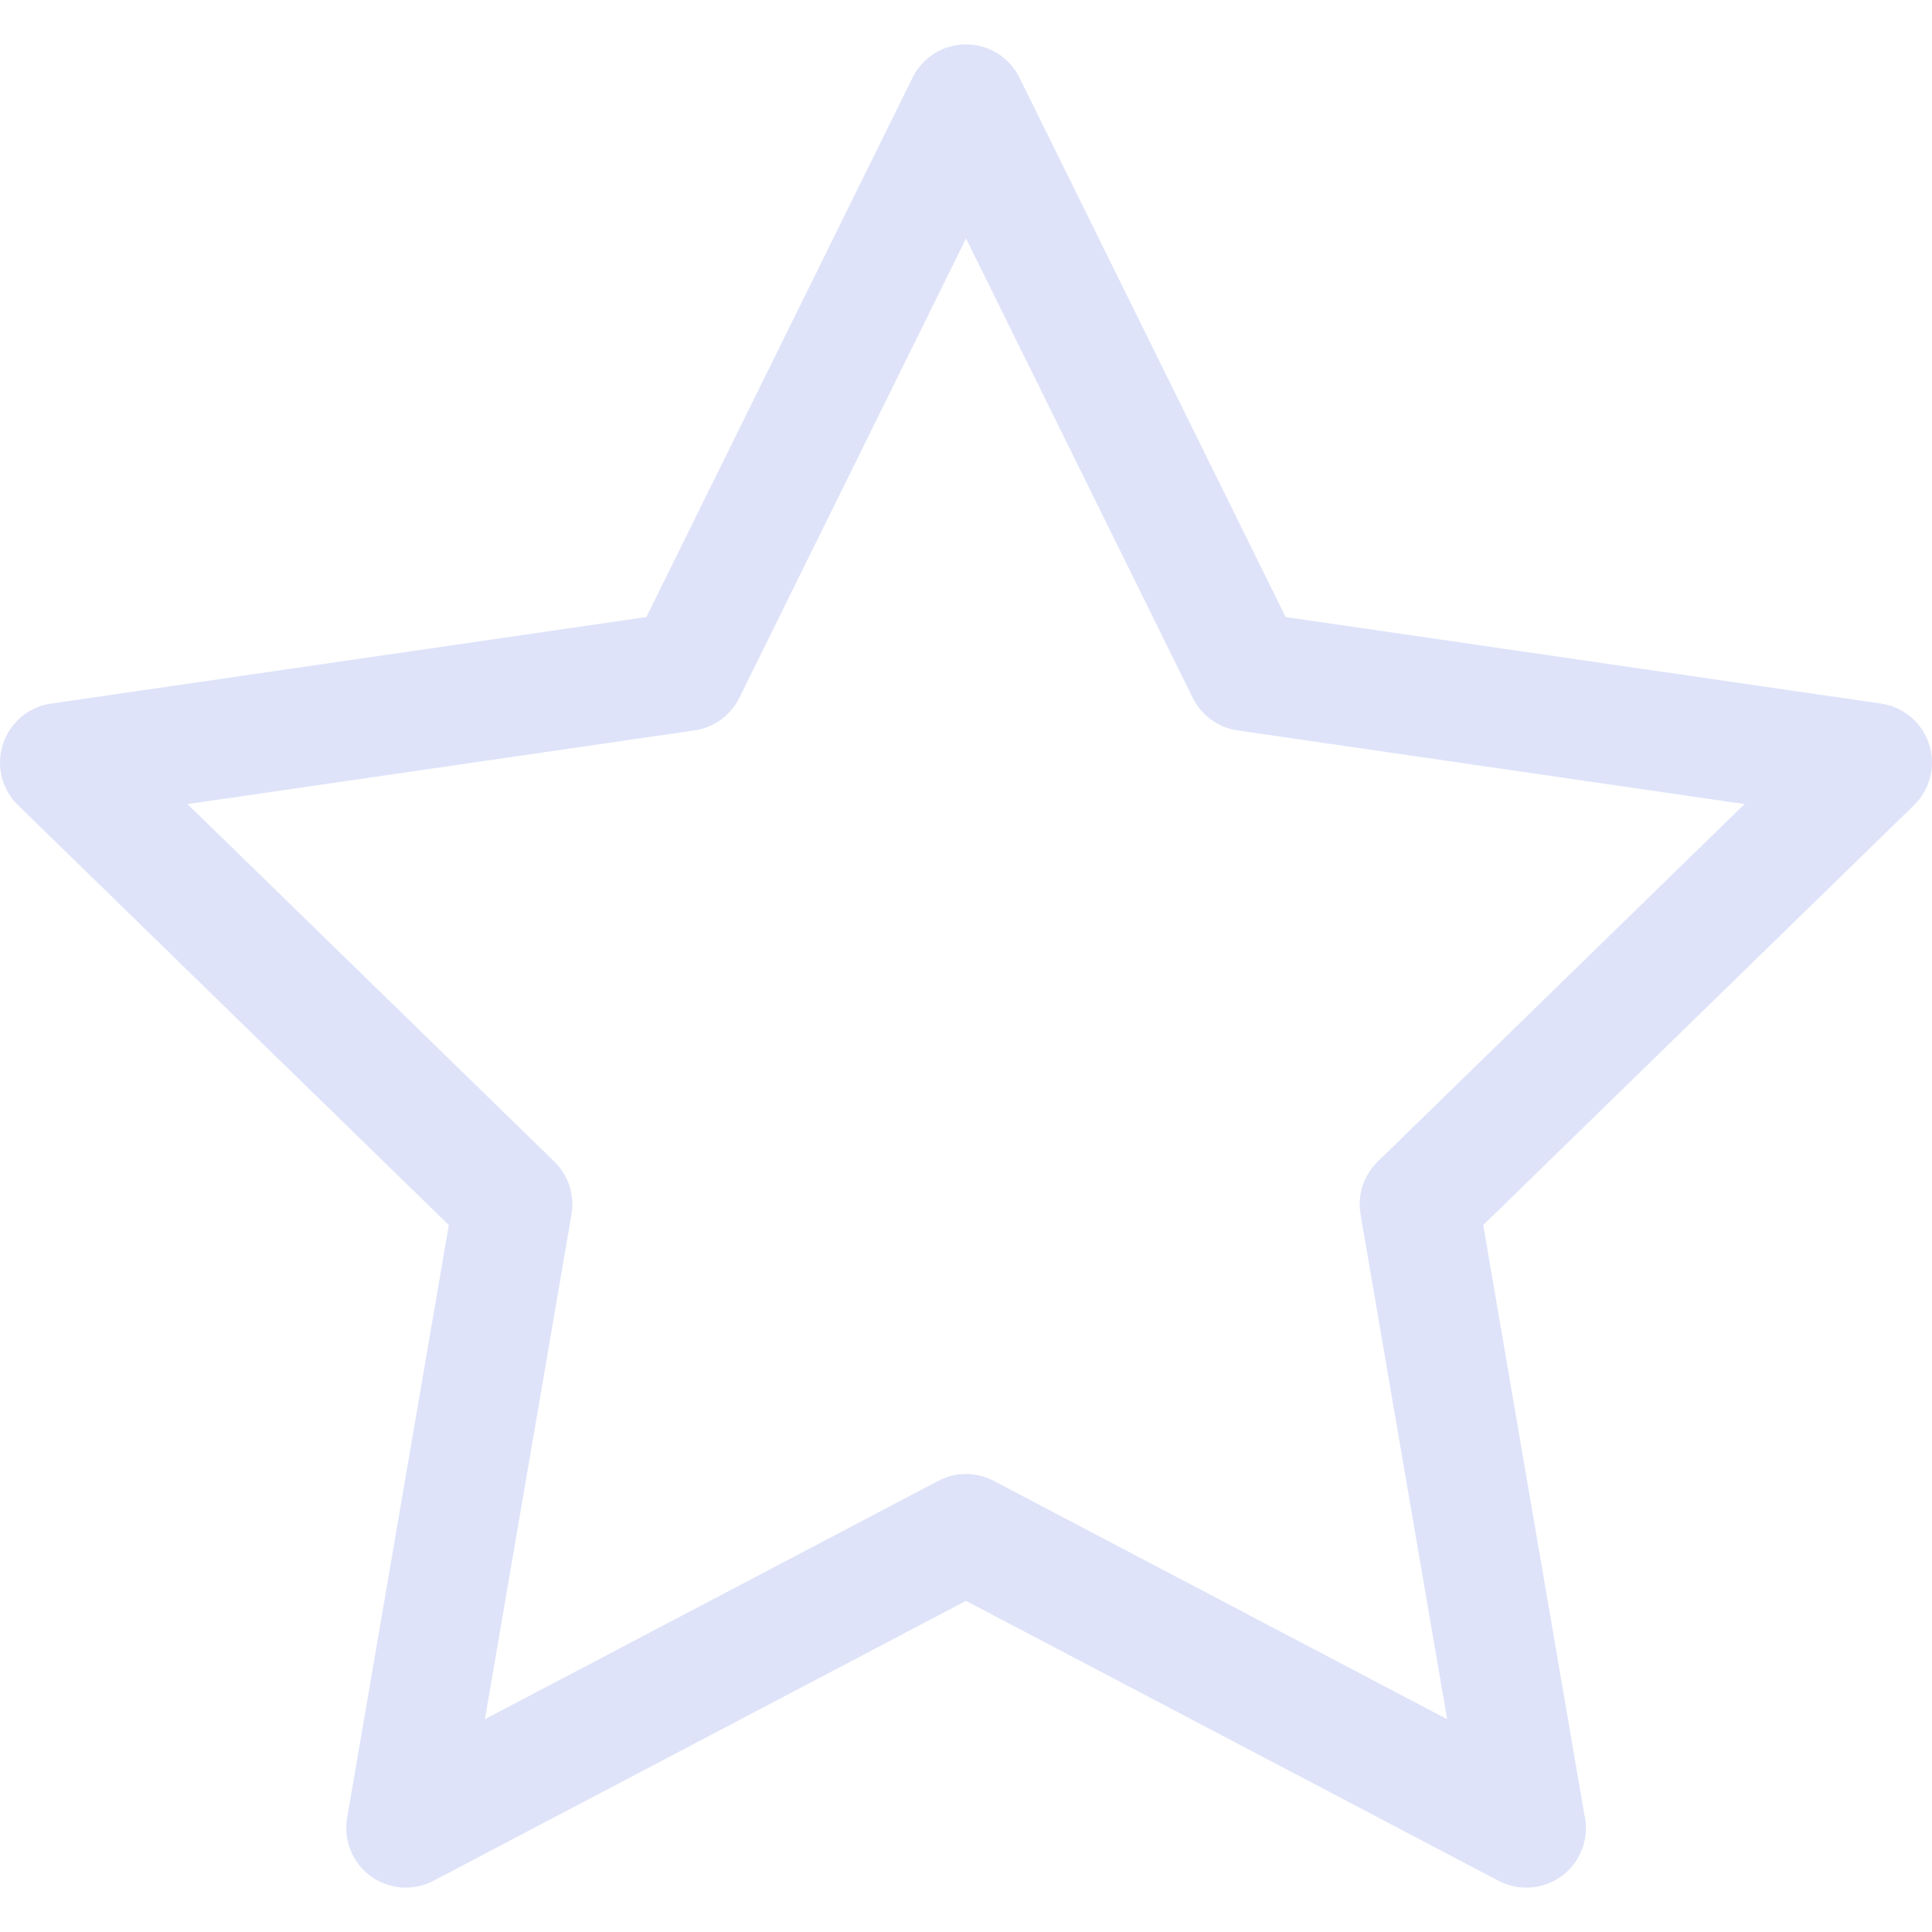 <svg width="243.317" height="243.317" xmlns="http://www.w3.org/2000/svg" xml:space="preserve" version="1.1">

 <g>
  <title>Layer 1</title>
  <path fill="#dee3f9" id="svg_1" d="m242.949,93.714c-0.882,-2.715 -3.229,-4.694 -6.054,-5.104l-74.98,-10.9l-33.53,-67.941c-1.264,-2.56 -3.871,-4.181 -6.725,-4.181c-2.855,0 -5.462,1.621 -6.726,4.181l-33.53,67.941l-74.982,10.9c-2.826,0.411 -5.173,2.39 -6.055,5.104c-0.882,2.715 -0.147,5.695 1.898,7.688l54.257,52.886l-12.807,74.672c-0.482,2.814 0.674,5.658 2.983,7.335c2.309,1.678 5.371,1.9 7.898,0.571l67.064,-35.254l67.063,35.254c1.097,0.577 2.296,0.861 3.489,0.861c0.007,0 0.014,0 0.021,0c0,0 0,0 0.001,0c4.142,0 7.5,-3.358 7.5,-7.5c0,-0.629 -0.078,-1.24 -0.223,-1.824l-12.713,-74.117l54.254,-52.885c2.044,-1.991 2.78,-4.972 1.897,-7.687zm-69.445,52.585c-1.768,1.723 -2.575,4.206 -2.157,6.639l10.906,63.581l-57.102,-30.018c-2.185,-1.149 -4.795,-1.149 -6.979,0l-57.103,30.018l10.906,-63.581c0.418,-2.433 -0.389,-4.915 -2.157,-6.639l-46.199,-45.031l63.847,-9.281c2.443,-0.355 4.555,-1.889 5.647,-4.103l28.55,-57.849l28.55,57.849c1.092,2.213 3.204,3.748 5.646,4.103l63.844,9.281l-46.199,45.031z"/>
  <g id="svg_2"/>
  <g id="svg_3"/>
  <g id="svg_4"/>
  <g id="svg_5"/>
  <g id="svg_6"/>
  <g id="svg_7"/>
  <g id="svg_8"/>
  <g id="svg_9"/>
  <g id="svg_10"/>
  <g id="svg_11"/>
  <g id="svg_12"/>
  <g id="svg_13"/>
  <g id="svg_14"/>
  <g id="svg_15"/>
  <g id="svg_16"/>
 </g>
</svg>